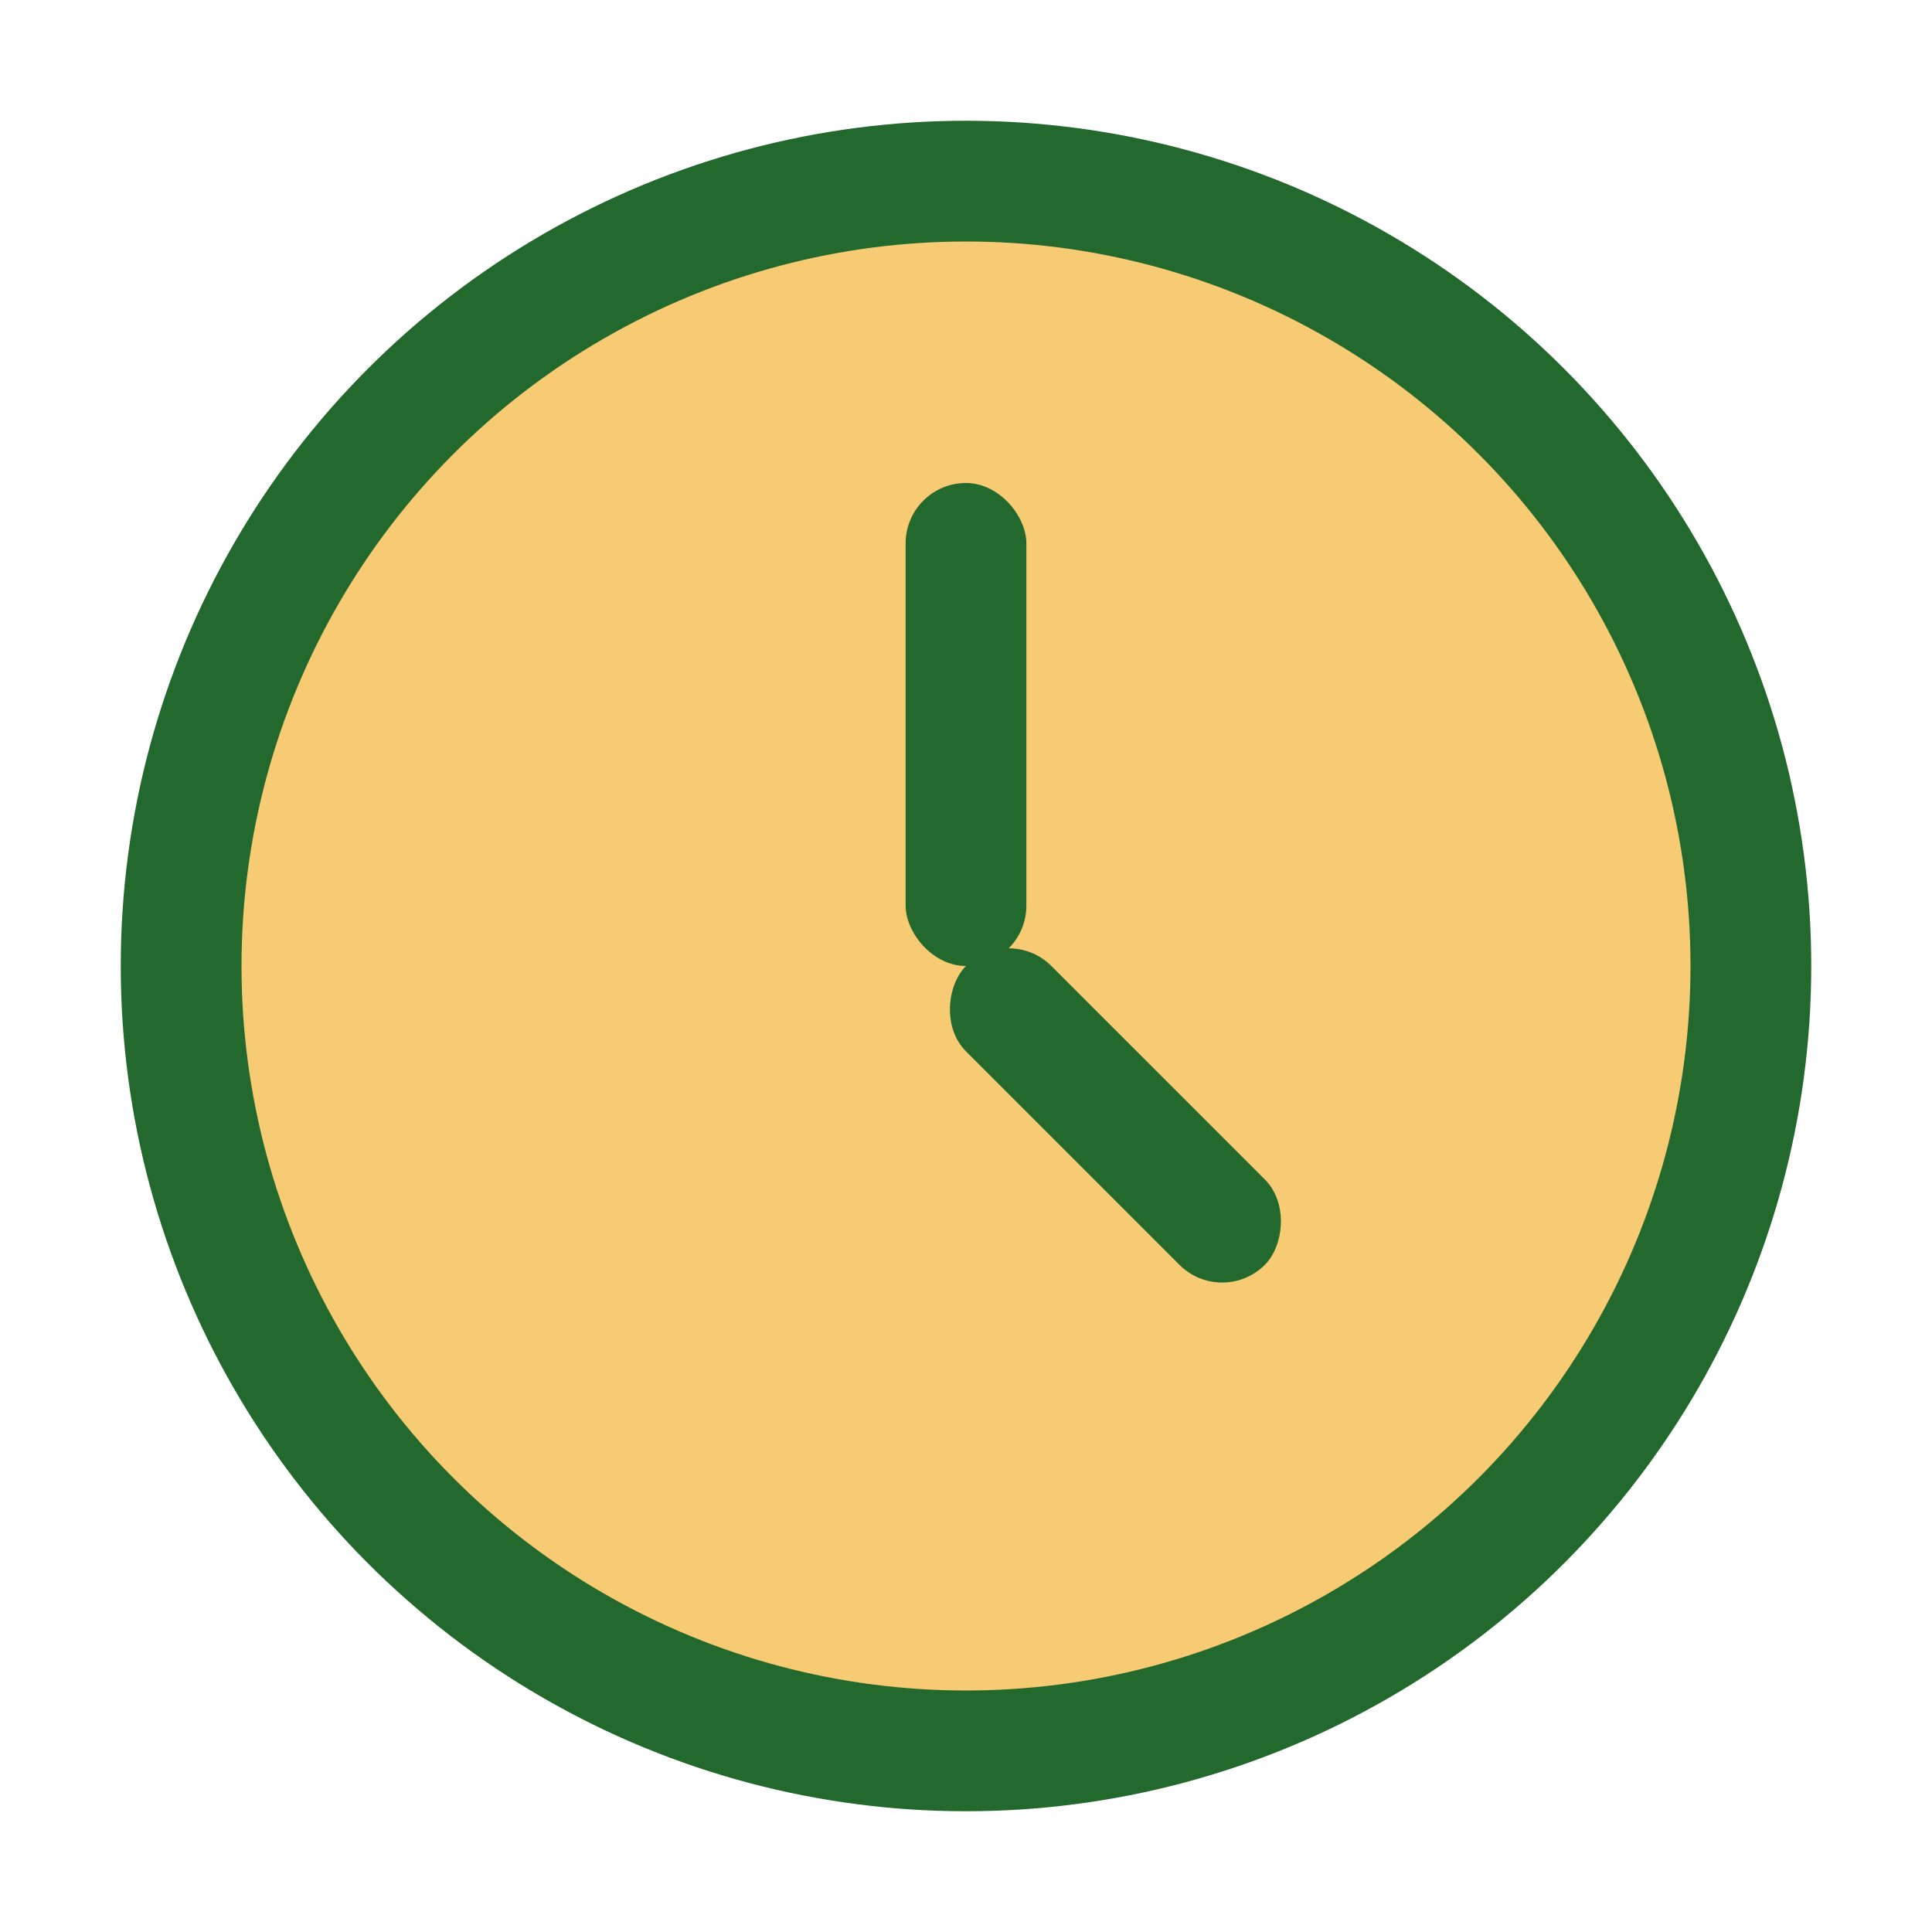 <?xml version="1.0" encoding="UTF-8"?>
<svg xmlns="http://www.w3.org/2000/svg" width="32" height="32" viewBox="0 0 32 32"><circle cx="16" cy="16" r="13" fill="#F7CA74" stroke="#23682C" stroke-width="2"/><rect x="15" y="8" width="2" height="8" rx="1" fill="#23682C"/><rect x="16" y="15" width="7" height="2" rx="1" fill="#23682C" transform="rotate(45 16 16)"/></svg>